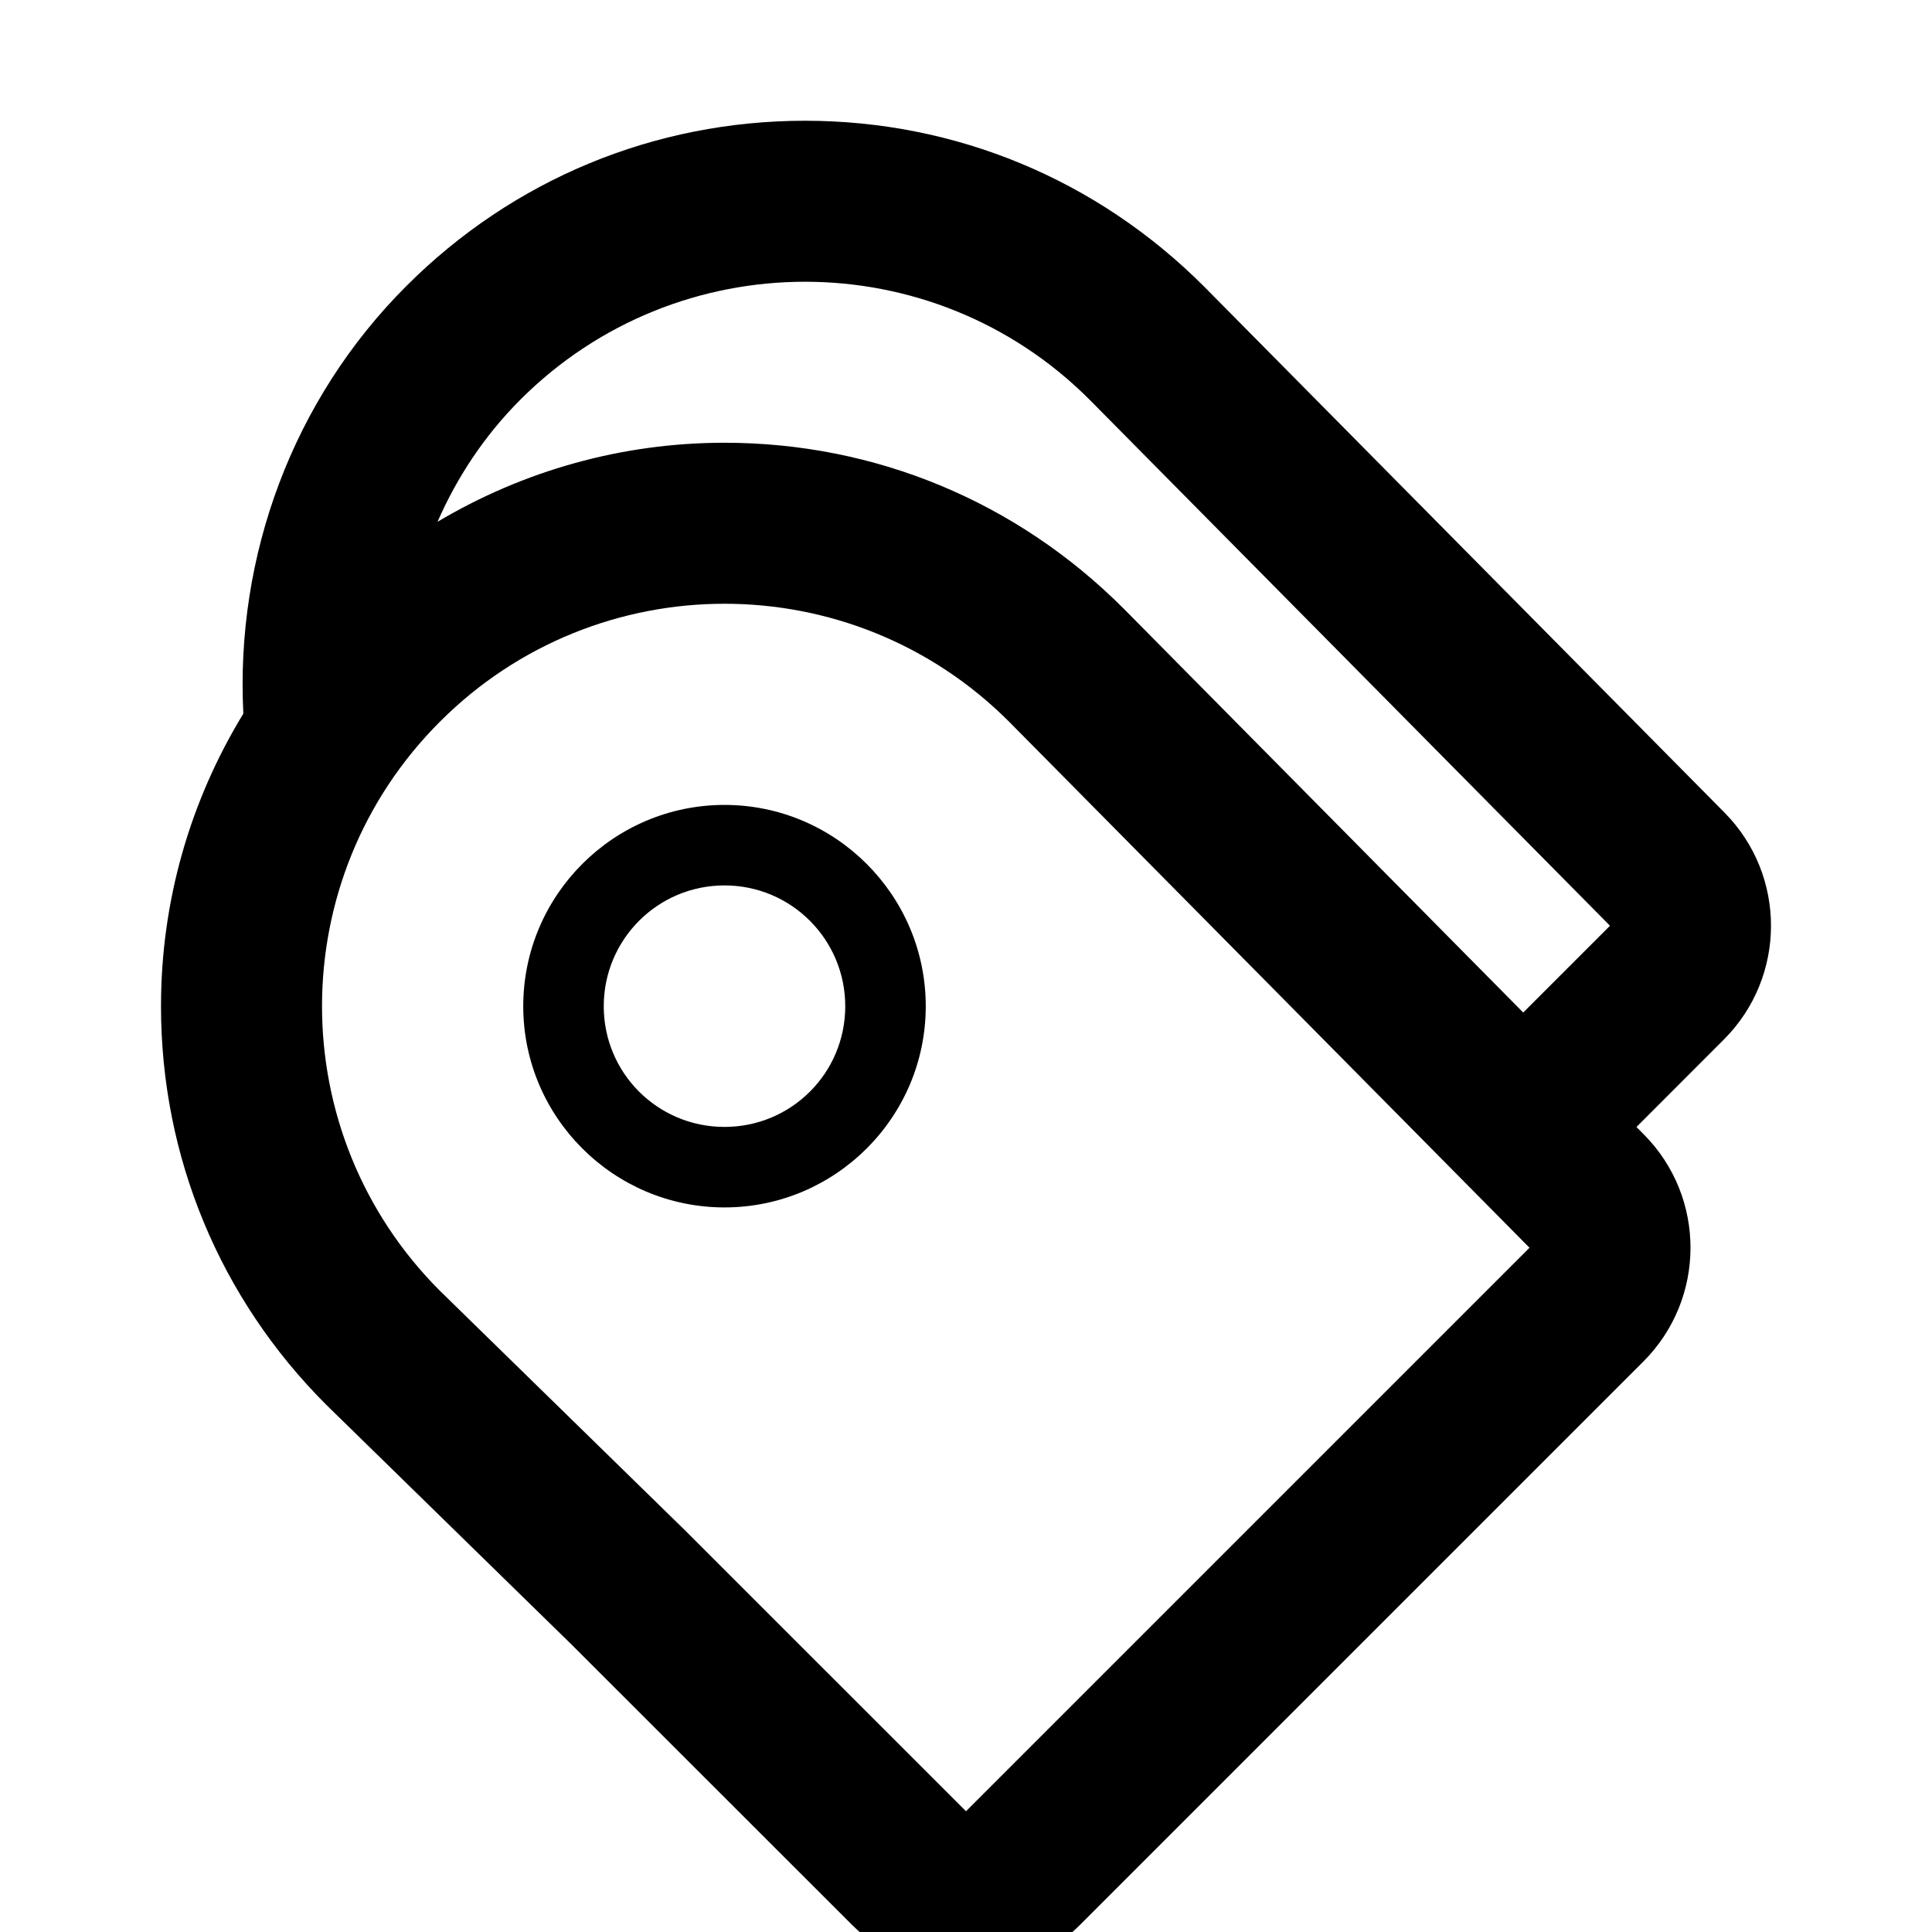 <!-- Generated by IcoMoon.io -->
<svg version="1.1" xmlns="http://www.w3.org/2000/svg" width="1024" height="1024" viewBox="0 0 1024 1024">
<title></title>
<g id="icomoon-ignore">
</g>
<path d="M914.005 430.677l-275.84-278.827c-56.704-56.747-131.712-87.851-211.499-87.851s-154.795 31.104-211.2 87.509c-60.416 60.331-90.752 143.189-86.485 226.731-28.245 46.293-43.648 99.413-43.648 155.051 0 79.787 31.104 154.795 87.509 211.2l130.261 127.317 148.565 148.48c16.683 16.725 38.485 25.045 60.331 25.045s43.648-8.32 60.331-25.003l298.667-298.667c33.195-33.195 33.365-86.955 0.341-120.32l-3.968-4.011 46.293-46.336c33.195-33.195 33.365-86.955 0.341-120.32zM512 960l-149.248-149.205-129.579-126.635c-83.328-83.328-83.328-218.411 0-301.653 41.643-41.685 96.256-62.507 150.827-62.507s109.184 20.821 150.827 62.507l275.84 278.827-298.667 298.667zM595.499 322.517c-56.704-56.747-131.712-87.851-211.499-87.851-54.443 0-106.539 14.805-152.107 41.899 10.283-23.467 24.704-45.525 43.947-64.768 41.643-41.643 96.256-62.464 150.827-62.464s109.184 20.821 150.827 62.507l275.84 278.827-45.995 45.995-211.84-214.144zM384 469.29c35.413 0 64 28.672 64 64.043 0 35.413-28.587 63.957-64 63.957s-64-28.544-64-63.957c0-35.371 28.587-64.043 64-64.043M384 426.624c-58.795 0-106.667 47.872-106.667 106.709 0 58.795 47.872 106.624 106.667 106.624s106.667-47.829 106.667-106.624c0-58.837-47.872-106.709-106.667-106.709z"></path>
</svg>
